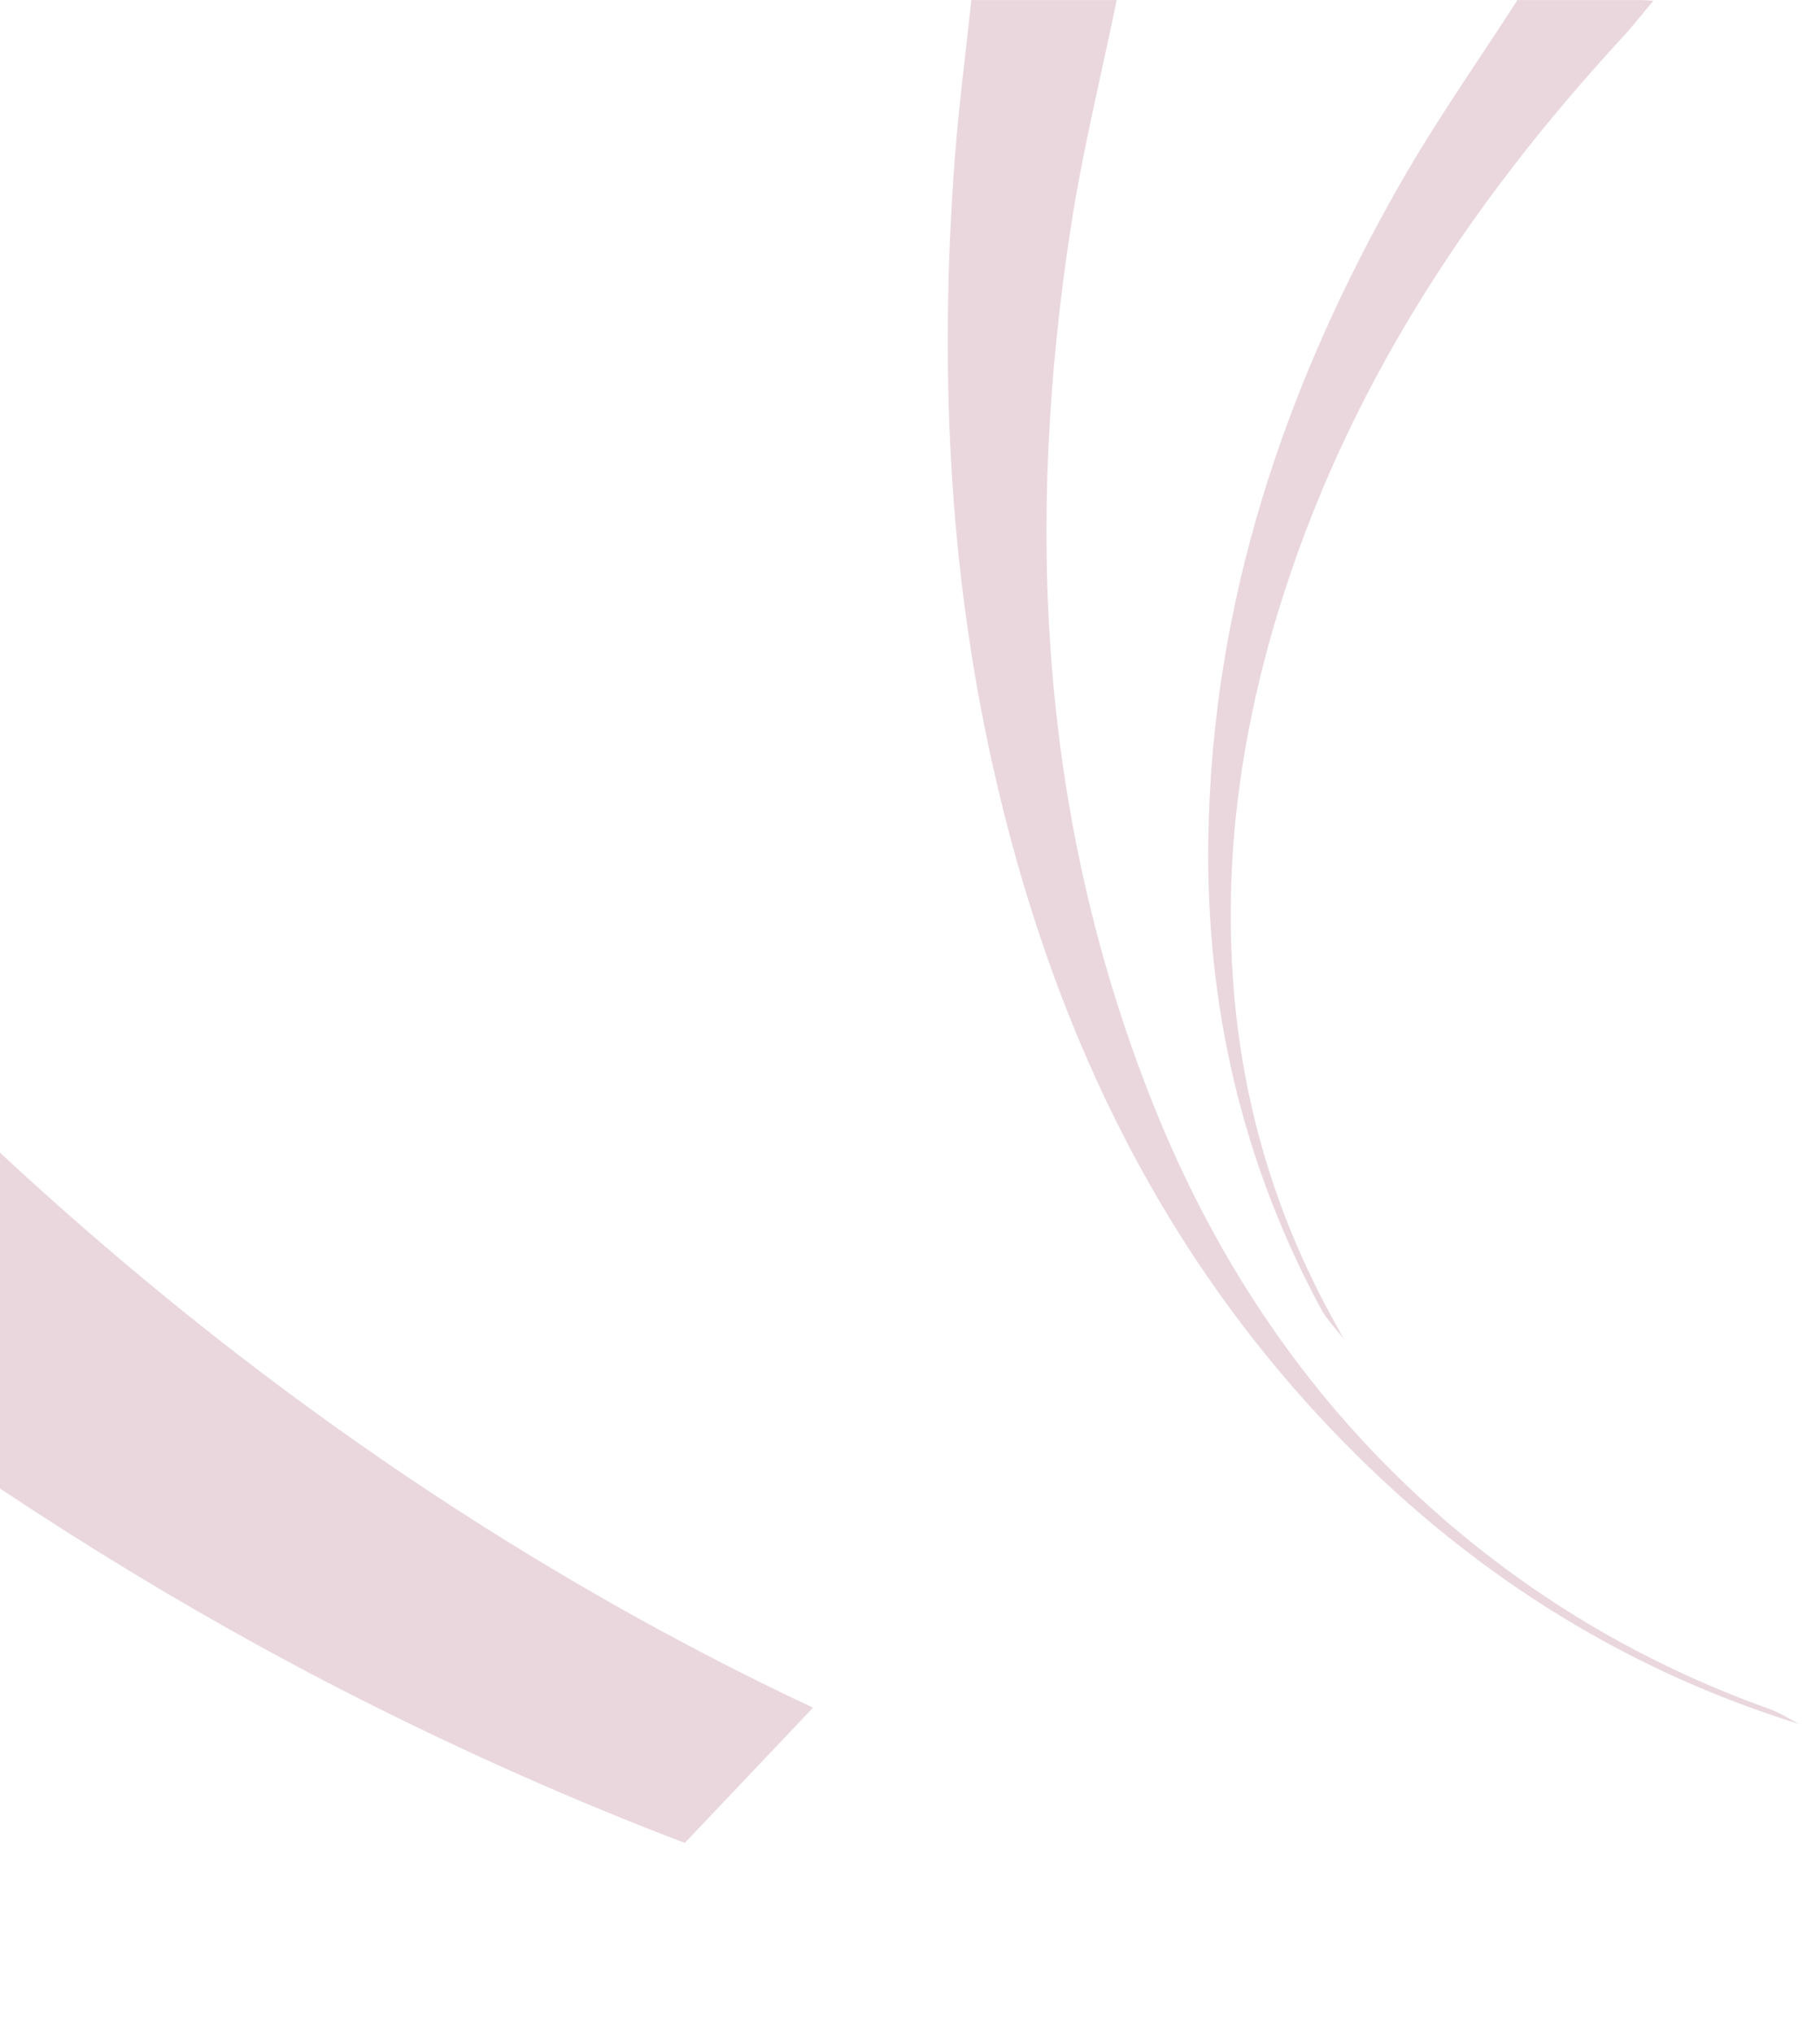 <?xml version="1.0" encoding="UTF-8"?> <svg xmlns="http://www.w3.org/2000/svg" width="300" height="335" viewBox="0 0 300 335" fill="none"> <g clip-path="url(#clip0_754_16)"> <path d="M160.113 0C159.185 8.761 158.03 17.508 157.372 26.288C154.841 59.973 156.277 93.428 163.709 126.495C172.97 167.688 190.14 204.86 219.59 235.704C241.178 258.312 266.644 274.848 296.638 284.145C294.984 283.302 293.404 282.263 291.673 281.645C271.794 274.533 253.828 264.108 237.9 250.291C216.028 231.318 200.322 207.948 189.741 181.124C171.331 134.458 168.963 86.235 176.544 37.206C178.475 24.716 181.531 12.401 184.073 0.004H160.117L160.113 0ZM219.927 217.786C211.018 201.753 205.572 184.6 203.674 166.386C201.351 144.081 204.148 122.253 210.663 100.88C221.707 64.651 241.881 33.862 267.354 6.25C269.2 4.249 270.876 2.09 272.634 0.004H250.128C243.731 9.949 236.894 19.638 231.023 29.883C211.762 63.479 199.719 99.275 199.171 138.411C198.787 165.739 204.732 191.538 217.711 215.641C218.691 217.457 220.212 218.984 221.481 220.645C220.963 219.69 220.456 218.732 219.931 217.786H219.927Z" fill="#EAD7DE"></path> <path d="M-24.996 227.86C1.79 247.443 29.775 265.095 59.417 280.051C76.953 288.899 94.76 296.827 112.878 303.717L134.018 281.427C122.484 276.024 111.135 270.118 99.959 263.749C55.004 238.134 14.902 206.258 -21.193 169.267C-22.325 168.106 -23.723 167.203 -24.996 166.179V227.86Z" fill="#EAD7DE"></path> </g> <defs> <clipPath id="clip0_754_16"> <rect width="300" height="335" rx="30" fill="white"></rect> </clipPath> </defs> </svg> 